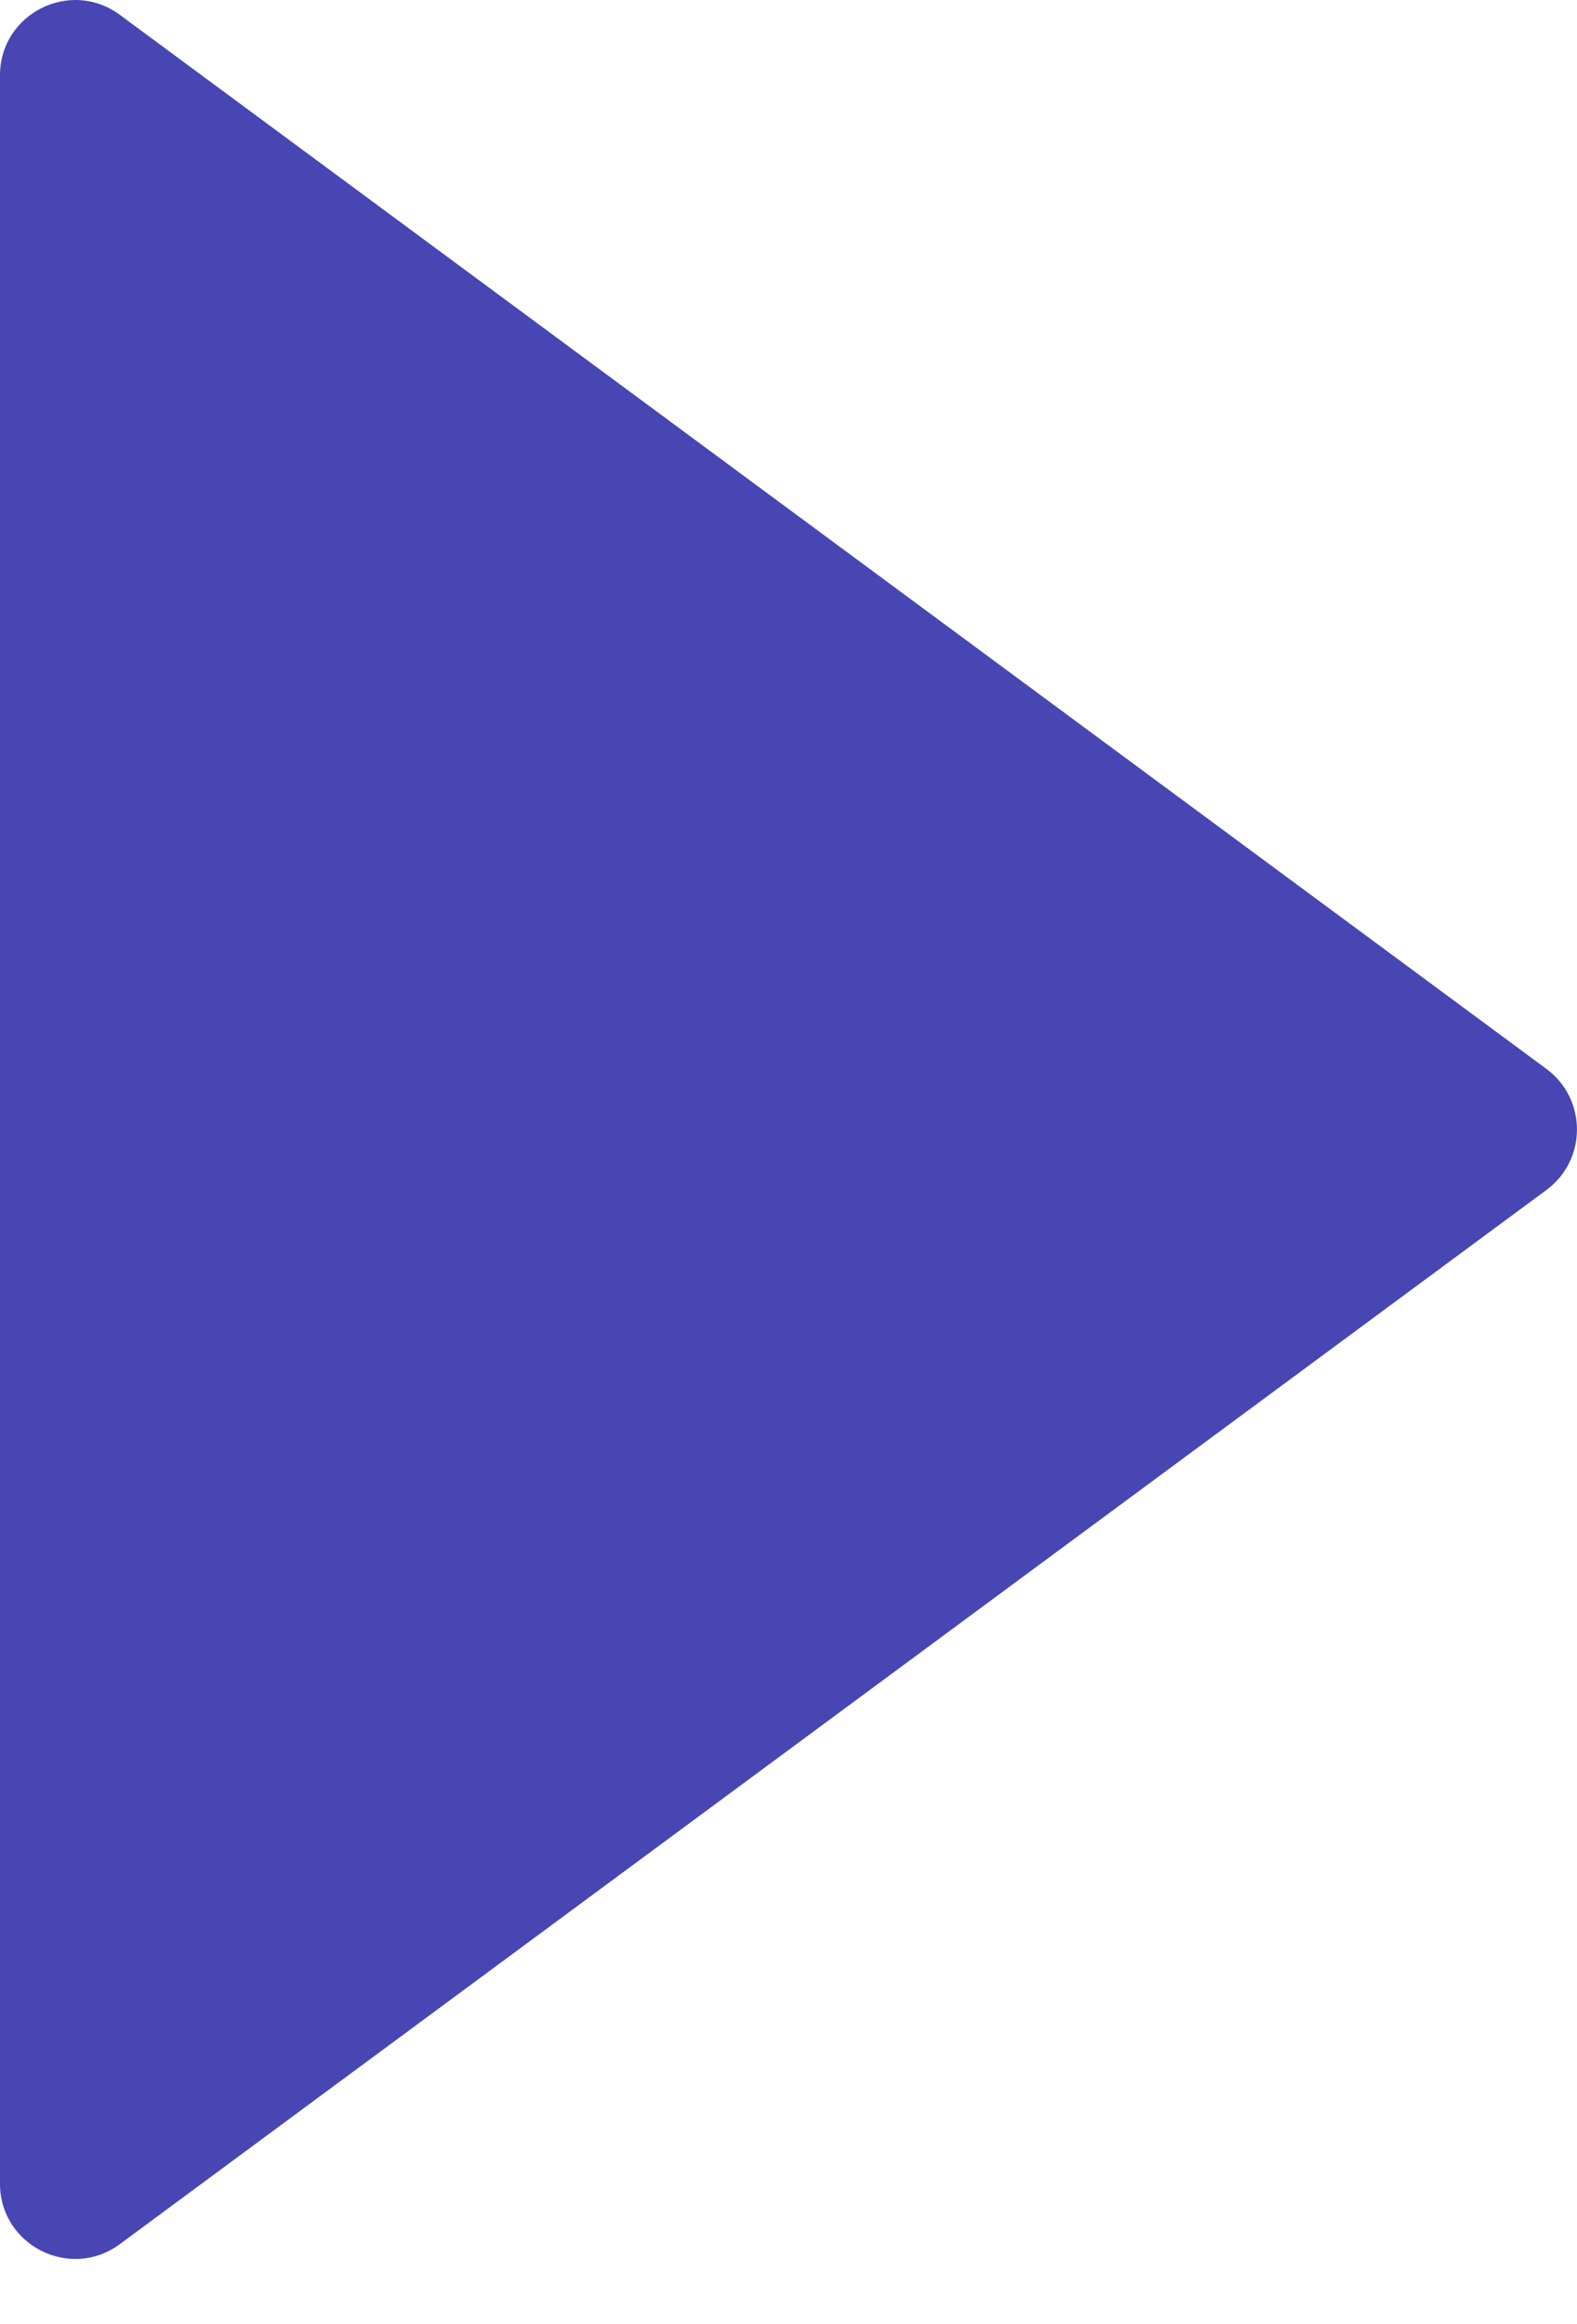 <svg width="19" height="28" viewBox="0 0 19 28" fill="none" xmlns="http://www.w3.org/2000/svg">
<path d="M1.89246e-06 0.908C1.94786e-06 0.164 0.846 -0.263 1.444 0.179L18.632 12.878C19.122 13.241 19.122 13.974 18.632 14.336L1.444 27.036C0.846 27.478 -5.54035e-08 27.051 0 26.308L1.89246e-06 0.908Z" fill="#4746b3"/>
</svg>

